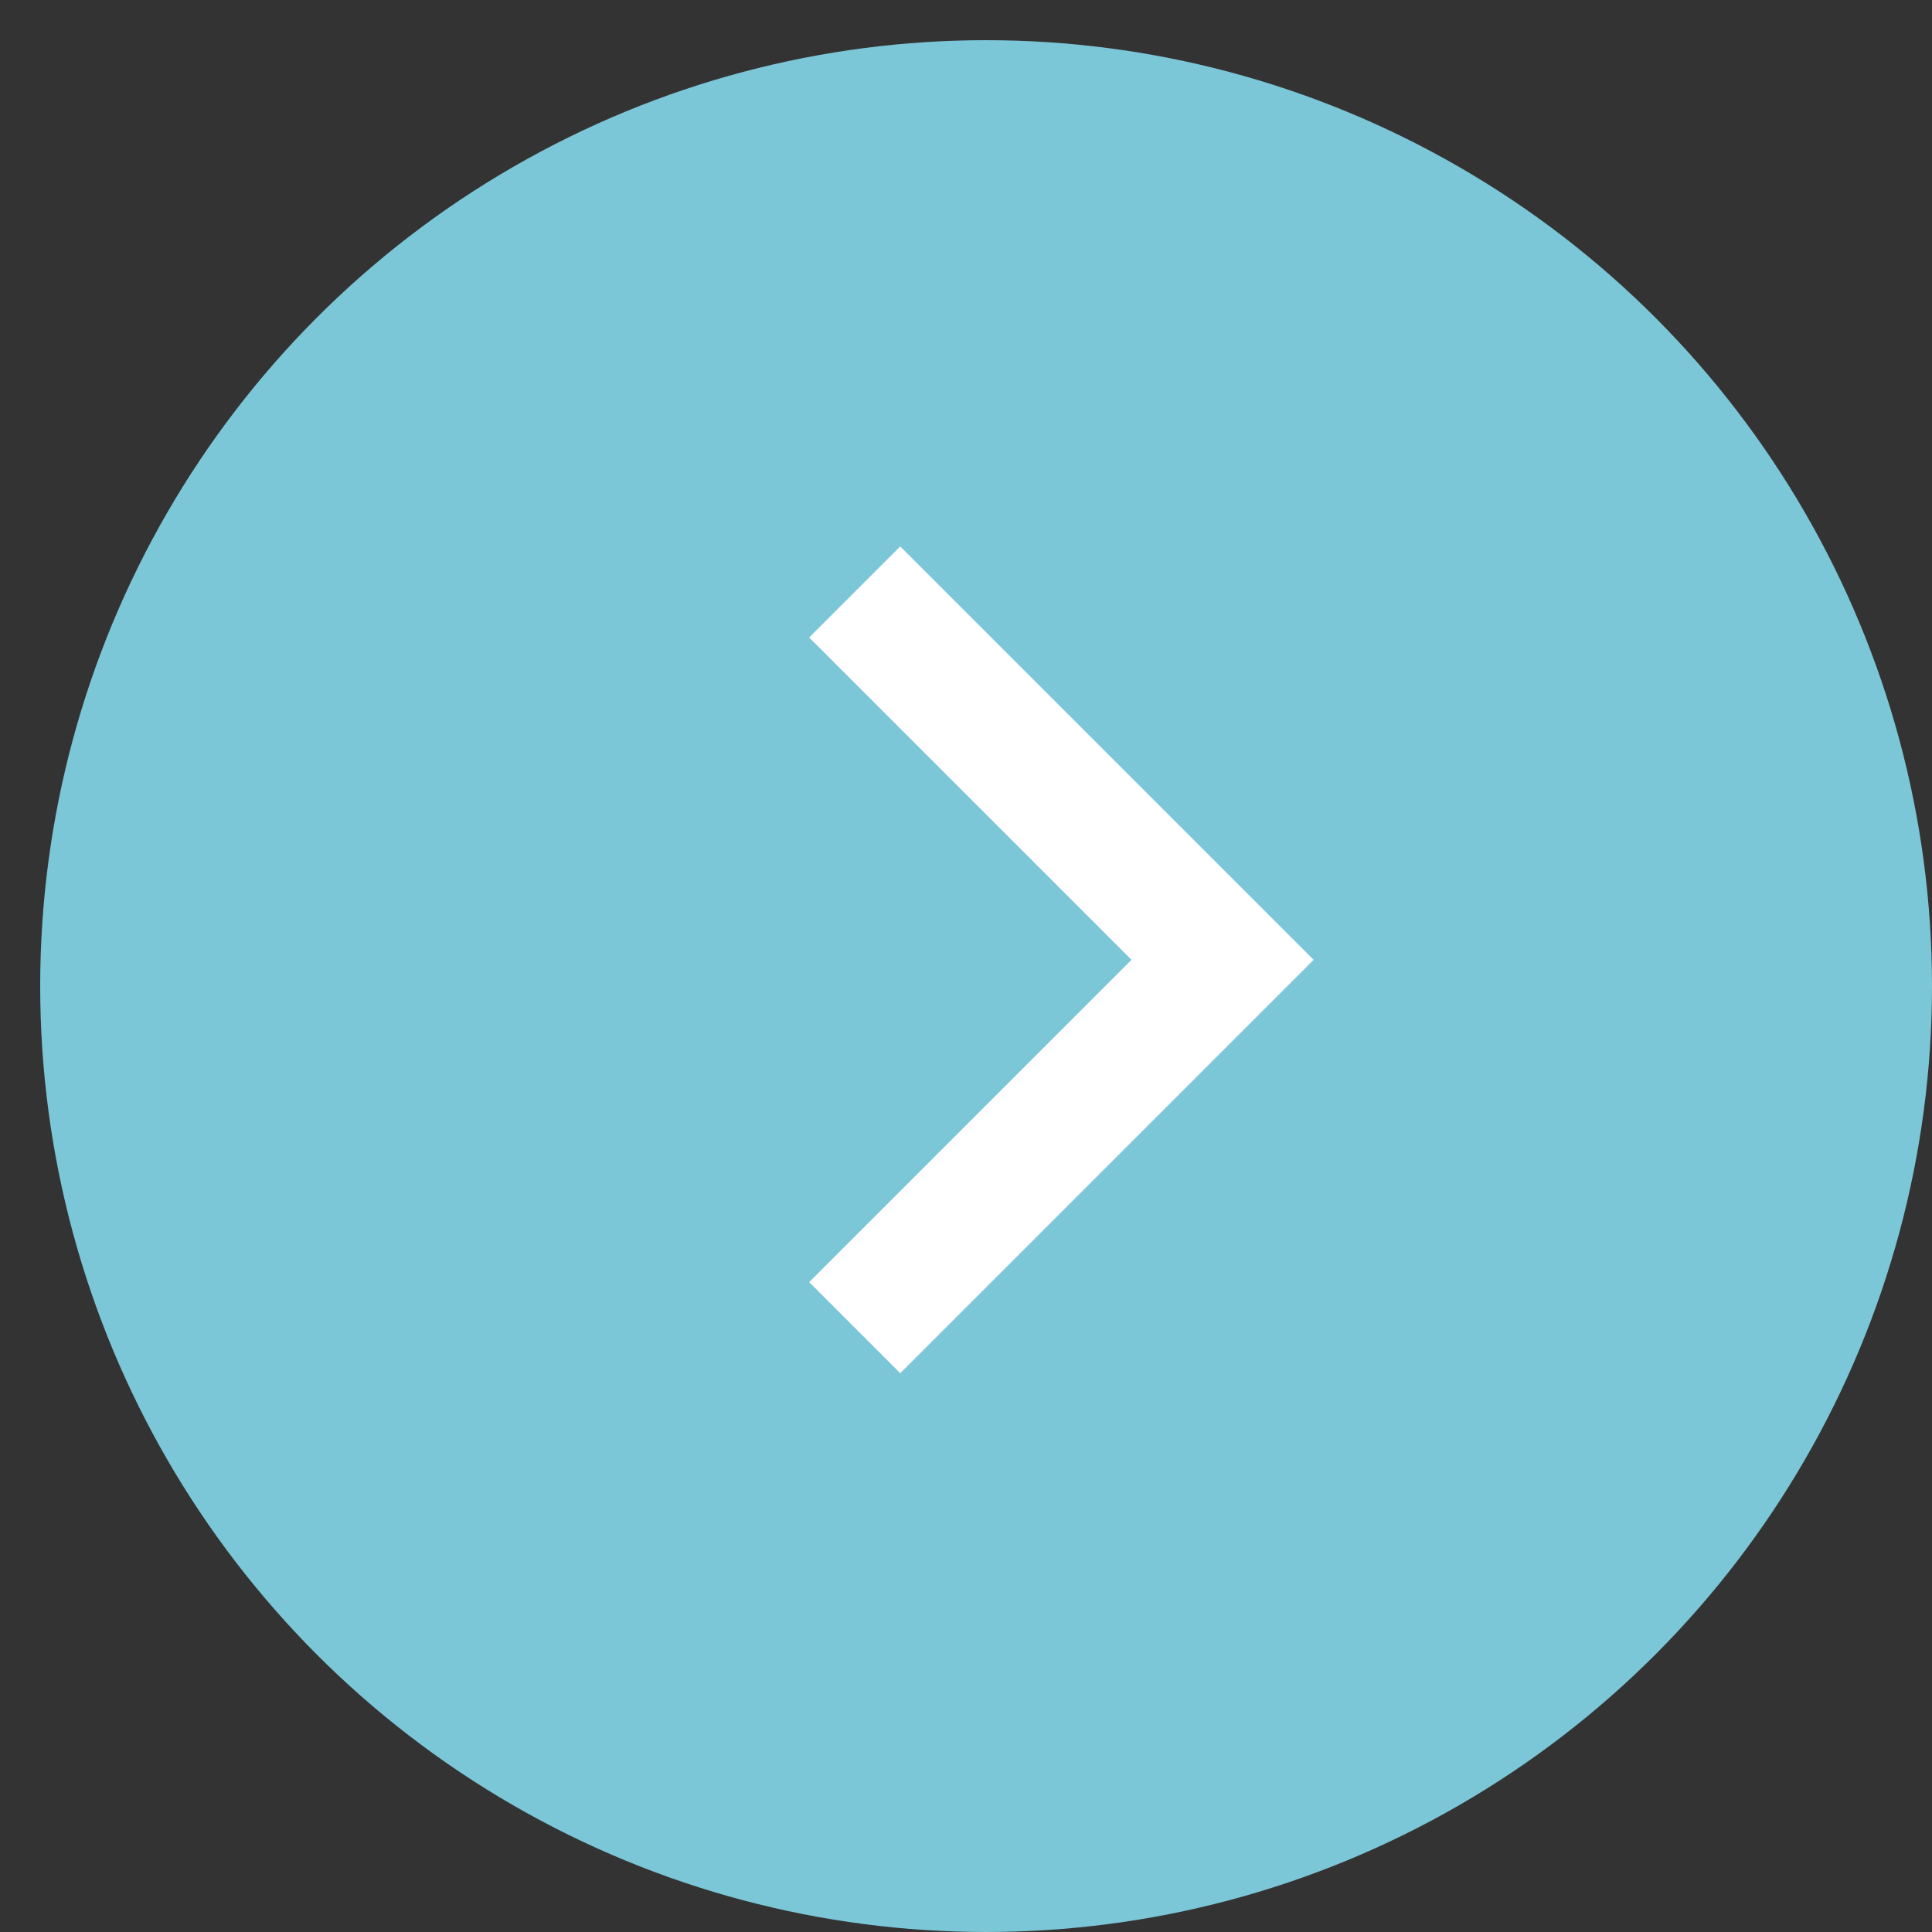 <svg width="15" height="15" viewBox="0 0 15 15" fill="none" xmlns="http://www.w3.org/2000/svg">
<rect x="0" y="0" width="15" height="15" fill="#333333" stroke="none"/>
<circle cx="7.656" cy="7.656" r="7.344" fill="#7BC6D7"/>
<path d="M6.636 4.596L9.492 7.452L6.636 10.308" stroke="white"/>
</svg>

